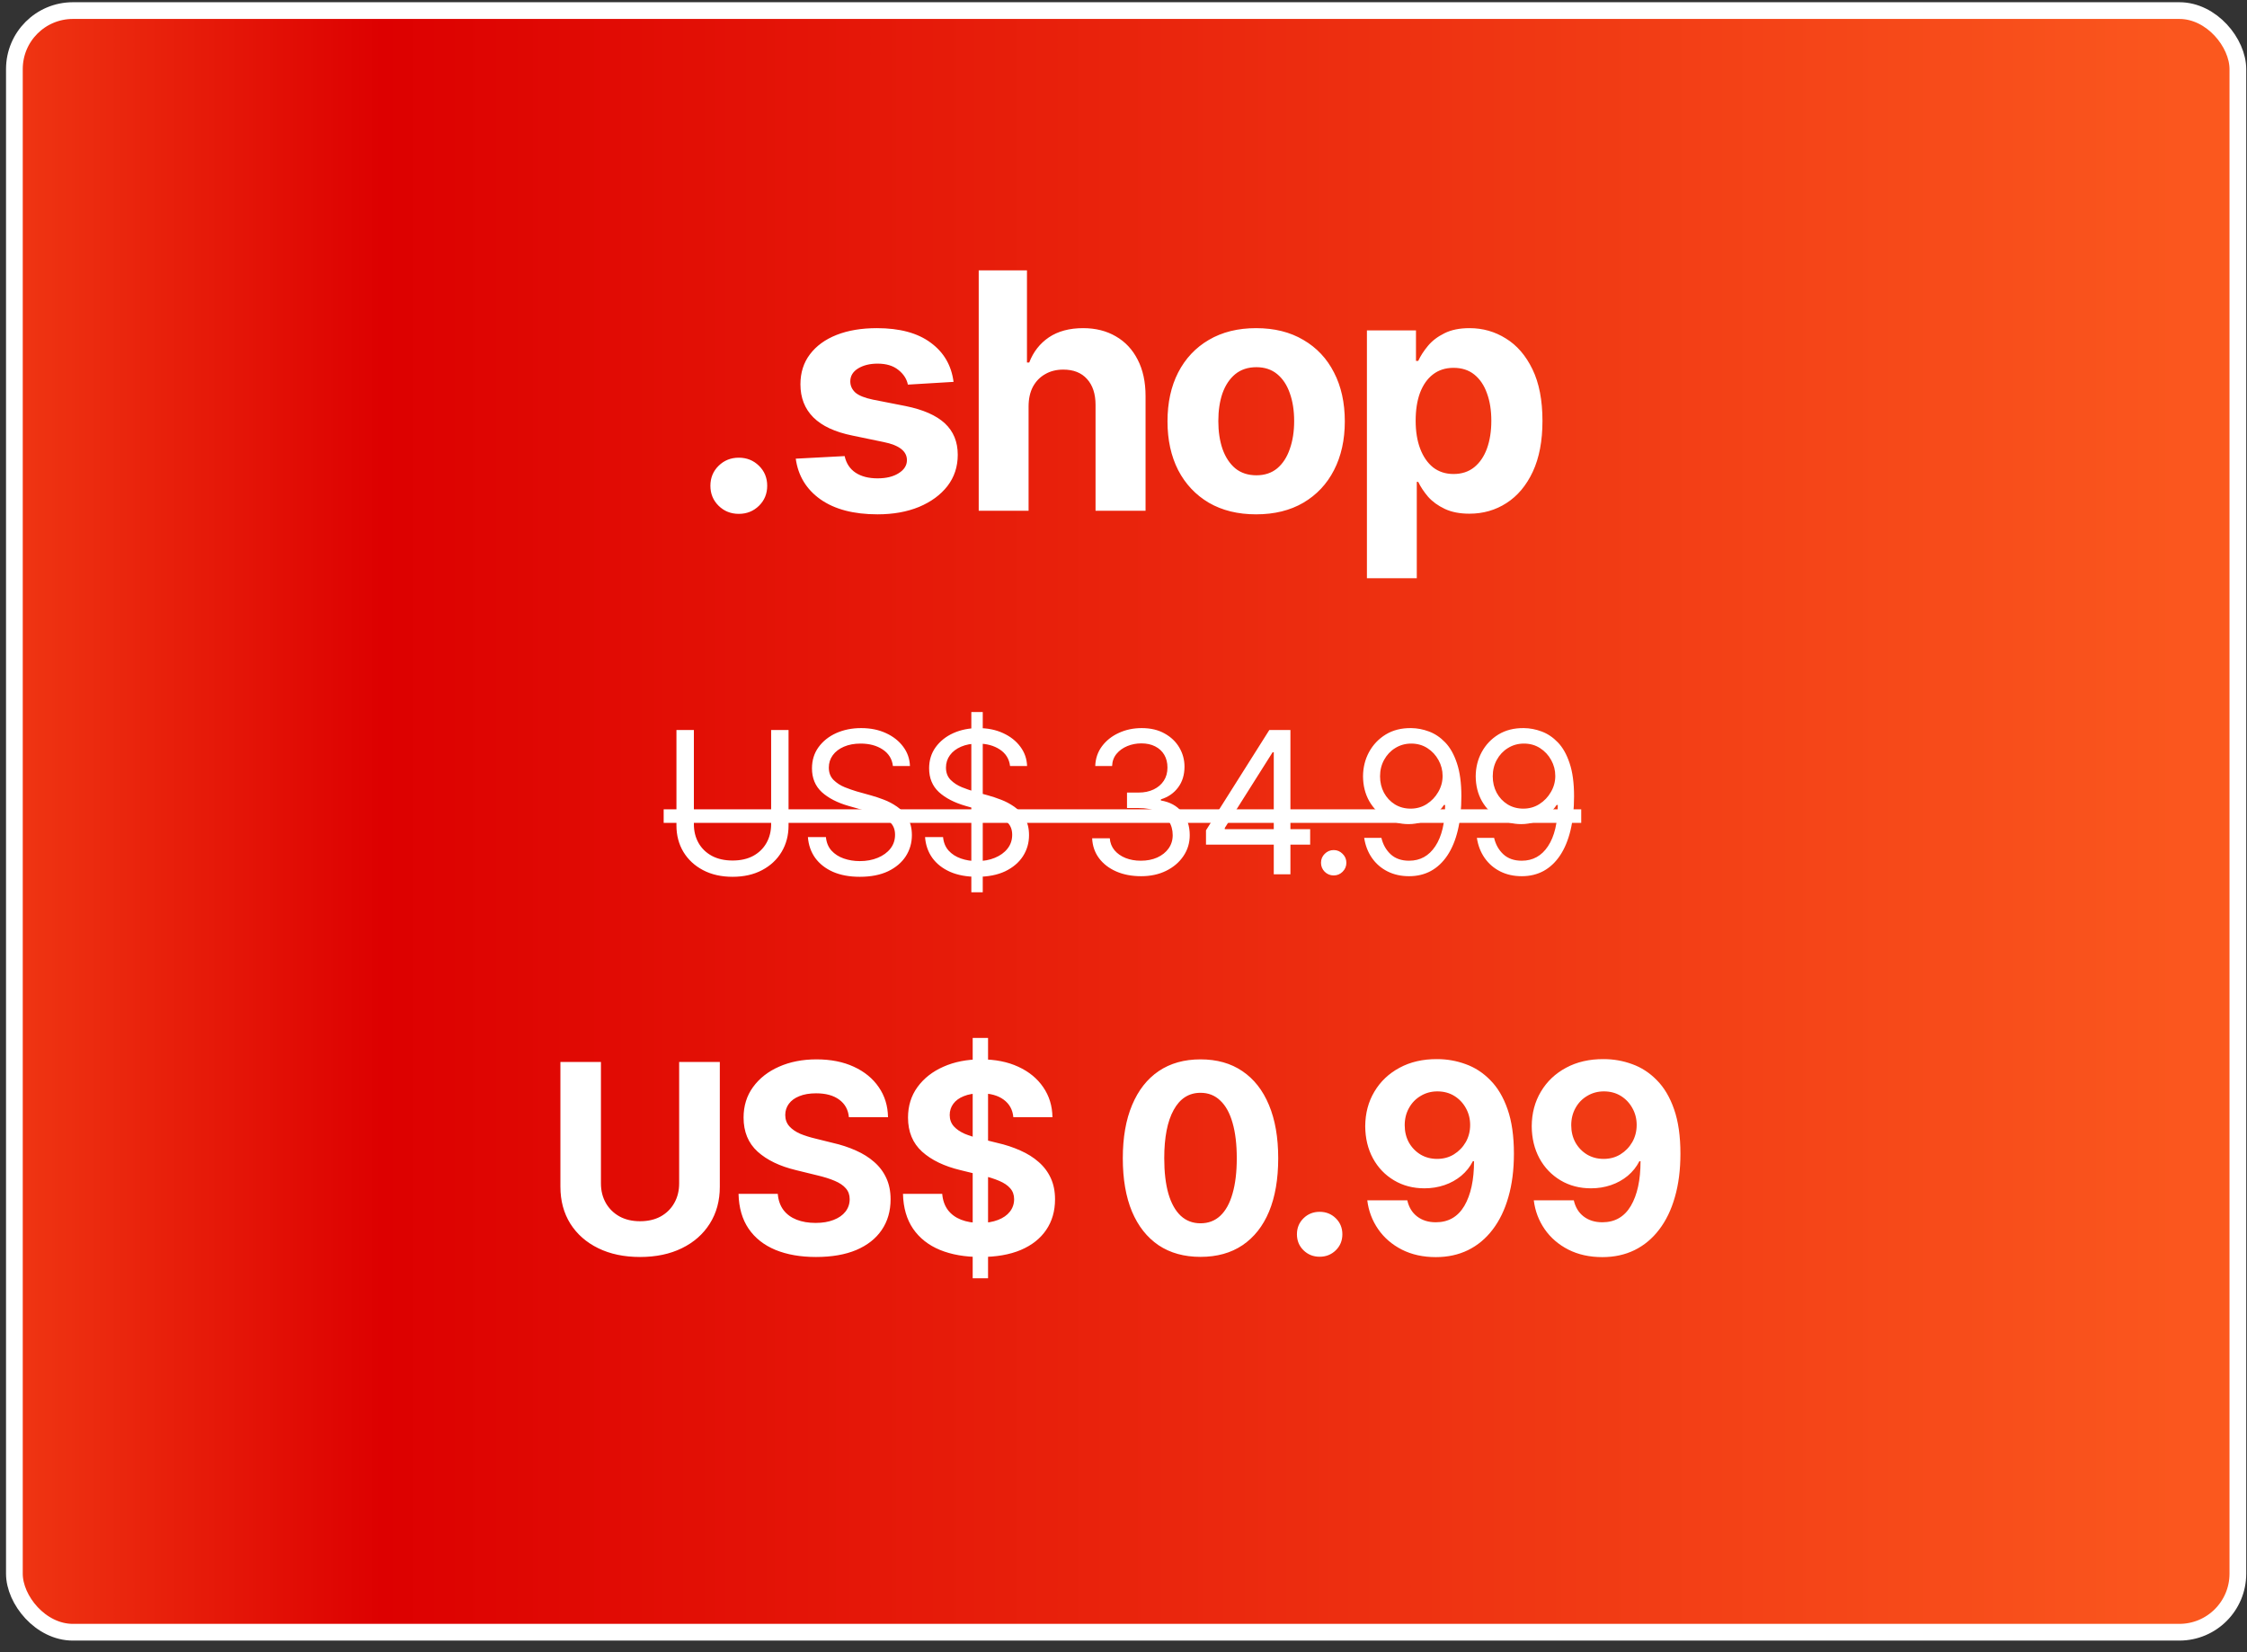 <svg xmlns="http://www.w3.org/2000/svg" width="136" height="100" viewBox="0 0 136 100" fill="none"><rect x="0" y="0" width="136" height="100" fill="#333333" stroke="none"/><rect x="0.871" y="0.641" width="134.576" height="98.149" rx="3.541" fill="url(#paint0_linear_211_681)"></rect><rect x="0.871" y="0.641" width="134.576" height="98.149" rx="3.541" stroke="white" stroke-width="1.012"></rect><path d="M44.716 31.101C44.234 31.101 43.827 30.938 43.495 30.613C43.163 30.287 42.997 29.883 42.997 29.402C42.997 28.92 43.163 28.516 43.495 28.191C43.827 27.865 44.234 27.702 44.716 27.702C45.198 27.702 45.605 27.865 45.937 28.191C46.269 28.516 46.435 28.92 46.435 29.402C46.435 29.883 46.269 30.287 45.937 30.613C45.605 30.938 45.198 31.101 44.716 31.101ZM57.714 23.113L54.95 23.279C54.879 22.933 54.687 22.637 54.374 22.39C54.062 22.136 53.642 22.009 53.114 22.009C52.645 22.009 52.252 22.107 51.933 22.302C51.62 22.497 51.464 22.758 51.464 23.083C51.464 23.344 51.565 23.568 51.767 23.757C51.975 23.939 52.33 24.083 52.831 24.187L54.813 24.577C55.875 24.792 56.666 25.14 57.187 25.622C57.707 26.104 57.968 26.739 57.968 27.527C57.968 28.249 57.759 28.881 57.343 29.421C56.926 29.955 56.353 30.375 55.624 30.681C54.895 30.98 54.058 31.13 53.114 31.13C51.669 31.13 50.517 30.827 49.657 30.222C48.804 29.616 48.306 28.796 48.163 27.761L51.122 27.605C51.22 28.047 51.441 28.383 51.786 28.611C52.131 28.838 52.574 28.952 53.114 28.952C53.642 28.952 54.068 28.848 54.394 28.64C54.726 28.432 54.892 28.168 54.892 27.849C54.892 27.308 54.423 26.944 53.485 26.755L51.601 26.364C50.539 26.15 49.748 25.782 49.227 25.261C48.707 24.74 48.446 24.073 48.446 23.259C48.446 22.556 48.638 21.95 49.023 21.443C49.407 20.935 49.944 20.544 50.634 20.271C51.33 19.997 52.144 19.861 53.075 19.861C54.455 19.861 55.539 20.154 56.327 20.739C57.121 21.319 57.584 22.11 57.714 23.113ZM62.255 24.607V30.915H59.237V16.364H62.157V21.941H62.294C62.541 21.296 62.938 20.788 63.485 20.417C64.039 20.046 64.729 19.861 65.556 19.861C66.311 19.861 66.972 20.027 67.538 20.359C68.105 20.684 68.544 21.153 68.856 21.765C69.175 22.377 69.335 23.113 69.335 23.972V30.915H66.308V24.509C66.308 23.838 66.135 23.314 65.79 22.937C65.451 22.559 64.973 22.37 64.355 22.37C63.938 22.37 63.573 22.462 63.261 22.644C62.948 22.82 62.701 23.073 62.519 23.405C62.343 23.738 62.255 24.138 62.255 24.607ZM76.024 31.13C74.924 31.13 73.97 30.896 73.163 30.427C72.362 29.952 71.744 29.294 71.308 28.454C70.878 27.608 70.663 26.625 70.663 25.505C70.663 24.372 70.878 23.386 71.308 22.546C71.744 21.7 72.362 21.042 73.163 20.573C73.97 20.098 74.924 19.861 76.024 19.861C77.131 19.861 78.085 20.098 78.886 20.573C79.693 21.042 80.311 21.7 80.741 22.546C81.177 23.386 81.395 24.372 81.395 25.505C81.395 26.625 81.177 27.608 80.741 28.454C80.311 29.294 79.693 29.952 78.886 30.427C78.085 30.896 77.131 31.13 76.024 31.13ZM76.044 28.767C76.545 28.767 76.965 28.627 77.304 28.347C77.642 28.061 77.896 27.67 78.065 27.175C78.241 26.68 78.329 26.117 78.329 25.486C78.329 24.848 78.241 24.284 78.065 23.796C77.896 23.308 77.642 22.924 77.304 22.644C76.965 22.364 76.545 22.224 76.044 22.224C75.536 22.224 75.11 22.364 74.765 22.644C74.426 22.924 74.169 23.308 73.993 23.796C73.824 24.284 73.739 24.848 73.739 25.486C73.739 26.117 73.824 26.68 73.993 27.175C74.169 27.67 74.426 28.061 74.765 28.347C75.11 28.627 75.536 28.767 76.044 28.767ZM82.733 34.997V19.997H85.702V21.843H85.839C85.976 21.544 86.171 21.241 86.425 20.935C86.679 20.629 87.011 20.375 87.421 20.173C87.831 19.965 88.339 19.861 88.944 19.861C89.745 19.861 90.478 20.069 91.142 20.486C91.812 20.896 92.349 21.517 92.753 22.351C93.157 23.184 93.358 24.226 93.358 25.476C93.358 26.687 93.163 27.712 92.772 28.552C92.382 29.385 91.851 30.017 91.181 30.447C90.517 30.876 89.768 31.091 88.935 31.091C88.349 31.091 87.851 30.993 87.44 30.798C87.03 30.603 86.695 30.359 86.435 30.066C86.181 29.766 85.982 29.467 85.839 29.167H85.751V34.997H82.733ZM87.978 28.689C88.472 28.689 88.889 28.552 89.228 28.279C89.566 28.005 89.823 27.628 89.999 27.146C90.175 26.657 90.263 26.098 90.263 25.466C90.263 24.835 90.175 24.281 89.999 23.806C89.83 23.324 89.576 22.947 89.237 22.673C88.899 22.4 88.479 22.263 87.978 22.263C87.489 22.263 87.073 22.396 86.728 22.663C86.389 22.924 86.129 23.295 85.946 23.777C85.77 24.252 85.683 24.815 85.683 25.466C85.683 26.111 85.774 26.674 85.956 27.155C86.138 27.637 86.399 28.015 86.737 28.288C87.082 28.555 87.496 28.689 87.978 28.689Z" fill="white"></path><path d="M46.673 44.185H47.727V49.962C47.727 50.56 47.587 51.093 47.306 51.562C47.028 52.027 46.636 52.394 46.128 52.663C45.62 52.933 45.024 53.068 44.341 53.068C43.657 53.068 43.06 52.933 42.548 52.663C42.04 52.394 41.645 52.027 41.364 51.562C41.083 51.093 40.942 50.56 40.942 49.962V44.185H41.997V49.88C41.997 50.306 42.091 50.685 42.278 51.017C42.466 51.349 42.735 51.611 43.087 51.802C43.438 51.989 43.856 52.083 44.341 52.083C44.825 52.083 45.241 51.989 45.589 51.802C45.937 51.611 46.204 51.349 46.392 51.017C46.579 50.685 46.673 50.306 46.673 49.88V44.185ZM52.04 53.068C51.415 53.068 50.874 52.968 50.417 52.769C49.96 52.566 49.601 52.284 49.339 51.925C49.081 51.562 48.935 51.142 48.899 50.665H49.989C50.02 50.993 50.132 51.265 50.323 51.48C50.519 51.695 50.767 51.855 51.067 51.96C51.368 52.066 51.692 52.118 52.04 52.118C52.442 52.118 52.804 52.052 53.124 51.919C53.448 51.786 53.704 51.601 53.892 51.362C54.079 51.124 54.173 50.845 54.173 50.525C54.173 50.236 54.091 50.001 53.927 49.822C53.763 49.642 53.548 49.495 53.282 49.382C53.02 49.269 52.735 49.169 52.427 49.083L51.36 48.779C50.677 48.583 50.136 48.304 49.737 47.941C49.343 47.574 49.145 47.095 49.145 46.505C49.145 46.017 49.276 45.591 49.538 45.228C49.804 44.861 50.161 44.575 50.61 44.372C51.063 44.169 51.567 44.068 52.122 44.068C52.685 44.068 53.185 44.169 53.622 44.372C54.06 44.572 54.407 44.845 54.665 45.193C54.923 45.536 55.06 45.927 55.075 46.364H54.044C53.993 45.935 53.786 45.601 53.423 45.362C53.063 45.124 52.618 45.005 52.087 45.005C51.704 45.005 51.368 45.068 51.079 45.193C50.79 45.318 50.565 45.489 50.405 45.708C50.245 45.927 50.165 46.177 50.165 46.458C50.165 46.767 50.261 47.017 50.452 47.208C50.644 47.396 50.87 47.542 51.132 47.648C51.398 47.753 51.638 47.837 51.852 47.9L52.731 48.146C52.958 48.208 53.21 48.292 53.487 48.398C53.769 48.503 54.038 48.646 54.296 48.825C54.558 49.005 54.773 49.236 54.94 49.517C55.108 49.794 55.192 50.138 55.192 50.548C55.192 51.017 55.069 51.443 54.823 51.825C54.577 52.204 54.22 52.507 53.751 52.734C53.282 52.956 52.712 53.068 52.04 53.068ZM58.79 54.005V43.095H59.481V54.005H58.79ZM59.13 53.068C58.505 53.068 57.964 52.968 57.507 52.769C57.05 52.566 56.69 52.284 56.429 51.925C56.171 51.562 56.024 51.142 55.989 50.665H57.079C57.11 50.993 57.222 51.265 57.413 51.48C57.608 51.695 57.856 51.855 58.157 51.96C58.458 52.066 58.782 52.118 59.13 52.118C59.532 52.118 59.894 52.052 60.214 51.919C60.538 51.786 60.794 51.601 60.981 51.362C61.169 51.124 61.263 50.845 61.263 50.525C61.263 50.236 61.181 50.001 61.017 49.822C60.852 49.642 60.638 49.495 60.372 49.382C60.11 49.269 59.825 49.169 59.517 49.083L58.45 48.779C57.767 48.583 57.226 48.304 56.827 47.941C56.433 47.574 56.235 47.095 56.235 46.505C56.235 46.017 56.366 45.591 56.628 45.228C56.894 44.861 57.251 44.575 57.7 44.372C58.153 44.169 58.657 44.068 59.212 44.068C59.774 44.068 60.274 44.169 60.712 44.372C61.149 44.572 61.497 44.845 61.755 45.193C62.013 45.536 62.149 45.927 62.165 46.364H61.134C61.083 45.935 60.876 45.601 60.513 45.362C60.153 45.124 59.708 45.005 59.177 45.005C58.794 45.005 58.458 45.068 58.169 45.193C57.88 45.318 57.655 45.489 57.495 45.708C57.335 45.927 57.255 46.177 57.255 46.458C57.255 46.767 57.351 47.017 57.542 47.208C57.733 47.396 57.96 47.542 58.222 47.648C58.487 47.753 58.727 47.837 58.942 47.9L59.821 48.146C60.048 48.208 60.3 48.292 60.577 48.398C60.858 48.503 61.128 48.646 61.386 48.825C61.648 49.005 61.862 49.236 62.03 49.517C62.198 49.794 62.282 50.138 62.282 50.548C62.282 51.017 62.159 51.443 61.913 51.825C61.667 52.204 61.31 52.507 60.841 52.734C60.372 52.956 59.802 53.068 59.13 53.068ZM69.067 53.032C68.501 53.032 67.999 52.937 67.561 52.745C67.124 52.554 66.776 52.286 66.519 51.943C66.261 51.595 66.122 51.193 66.103 50.736H67.169C67.192 51.017 67.288 51.259 67.456 51.462C67.628 51.665 67.851 51.822 68.124 51.931C68.401 52.04 68.708 52.095 69.044 52.095C69.419 52.095 69.751 52.031 70.04 51.902C70.333 51.769 70.561 51.587 70.726 51.357C70.894 51.122 70.978 50.853 70.978 50.548C70.978 50.224 70.897 49.939 70.737 49.693C70.577 49.447 70.343 49.255 70.034 49.118C69.73 48.978 69.356 48.907 68.915 48.907H68.212V47.97H68.915C69.259 47.97 69.561 47.907 69.823 47.782C70.085 47.657 70.29 47.482 70.439 47.255C70.587 47.029 70.661 46.763 70.661 46.458C70.661 46.161 70.597 45.904 70.468 45.685C70.339 45.466 70.155 45.296 69.917 45.175C69.683 45.054 69.403 44.993 69.079 44.993C68.778 44.993 68.495 45.048 68.23 45.157C67.964 45.267 67.747 45.423 67.579 45.626C67.411 45.829 67.321 46.075 67.31 46.364H66.29C66.306 45.907 66.442 45.507 66.7 45.163C66.958 44.82 67.296 44.552 67.714 44.361C68.136 44.165 68.599 44.068 69.103 44.068C69.642 44.068 70.105 44.177 70.491 44.396C70.878 44.611 71.175 44.896 71.382 45.251C71.589 45.607 71.692 45.989 71.692 46.4C71.692 46.896 71.564 47.316 71.306 47.659C71.052 48.003 70.704 48.243 70.263 48.38V48.45C70.81 48.54 71.237 48.775 71.546 49.154C71.855 49.529 72.009 49.993 72.009 50.548C72.009 51.021 71.88 51.445 71.622 51.82C71.368 52.195 71.019 52.492 70.573 52.71C70.132 52.925 69.63 53.032 69.067 53.032ZM72.993 51.122V50.255L76.825 44.185H77.458V45.532H77.024L74.13 50.114V50.185H79.298V51.122H72.993ZM77.095 52.915V50.864V50.454V44.185H78.103V52.915H77.095ZM80.722 52.986C80.511 52.986 80.329 52.911 80.177 52.763C80.028 52.611 79.954 52.429 79.954 52.218C79.954 52.007 80.028 51.827 80.177 51.679C80.329 51.527 80.511 51.45 80.722 51.45C80.933 51.45 81.112 51.527 81.261 51.679C81.413 51.827 81.489 52.007 81.489 52.218C81.489 52.429 81.413 52.611 81.261 52.763C81.112 52.911 80.933 52.986 80.722 52.986ZM85.415 44.068C85.774 44.072 86.132 44.14 86.487 44.273C86.847 44.406 87.175 44.626 87.472 44.935C87.769 45.243 88.005 45.663 88.181 46.195C88.36 46.726 88.45 47.392 88.45 48.193C88.45 48.97 88.378 49.659 88.233 50.261C88.089 50.859 87.878 51.364 87.601 51.779C87.327 52.189 86.995 52.501 86.605 52.716C86.214 52.927 85.774 53.032 85.286 53.032C84.798 53.032 84.36 52.935 83.974 52.739C83.591 52.544 83.278 52.273 83.036 51.925C82.794 51.577 82.638 51.173 82.567 50.712H83.61C83.704 51.114 83.892 51.447 84.173 51.708C84.454 51.966 84.825 52.095 85.286 52.095C85.958 52.095 86.487 51.802 86.874 51.216C87.265 50.626 87.462 49.794 87.466 48.72H87.395C87.235 48.958 87.046 49.165 86.827 49.341C86.608 49.513 86.366 49.646 86.101 49.739C85.835 49.833 85.552 49.88 85.251 49.88C84.751 49.88 84.292 49.757 83.874 49.511C83.456 49.261 83.122 48.919 82.872 48.486C82.626 48.048 82.501 47.548 82.497 46.986C82.501 46.45 82.622 45.962 82.86 45.521C83.103 45.075 83.44 44.72 83.874 44.454C84.311 44.189 84.825 44.06 85.415 44.068ZM85.415 45.005C85.06 45.005 84.737 45.095 84.448 45.275C84.163 45.45 83.939 45.689 83.774 45.989C83.61 46.286 83.528 46.618 83.528 46.986C83.528 47.349 83.606 47.679 83.763 47.976C83.923 48.273 84.144 48.509 84.425 48.685C84.706 48.857 85.024 48.943 85.38 48.943C85.739 48.943 86.064 48.851 86.353 48.667C86.645 48.48 86.878 48.236 87.05 47.935C87.226 47.634 87.314 47.31 87.314 46.962C87.314 46.622 87.231 46.304 87.067 46.007C86.903 45.706 86.679 45.464 86.394 45.281C86.108 45.097 85.782 45.005 85.415 45.005ZM92.235 44.068C92.595 44.072 92.952 44.14 93.308 44.273C93.667 44.406 93.995 44.626 94.292 44.935C94.589 45.243 94.825 45.663 95.001 46.195C95.181 46.726 95.27 47.392 95.27 48.193C95.27 48.97 95.198 49.659 95.054 50.261C94.909 50.859 94.698 51.364 94.421 51.779C94.147 52.189 93.815 52.501 93.425 52.716C93.034 52.927 92.595 53.032 92.106 53.032C91.618 53.032 91.181 52.935 90.794 52.739C90.411 52.544 90.099 52.273 89.856 51.925C89.614 51.577 89.458 51.173 89.388 50.712H90.431C90.524 51.114 90.712 51.447 90.993 51.708C91.274 51.966 91.645 52.095 92.106 52.095C92.778 52.095 93.308 51.802 93.694 51.216C94.085 50.626 94.282 49.794 94.286 48.72H94.216C94.056 48.958 93.866 49.165 93.647 49.341C93.429 49.513 93.186 49.646 92.921 49.739C92.655 49.833 92.372 49.88 92.071 49.88C91.571 49.88 91.112 49.757 90.694 49.511C90.276 49.261 89.942 48.919 89.692 48.486C89.446 48.048 89.321 47.548 89.317 46.986C89.321 46.45 89.442 45.962 89.681 45.521C89.923 45.075 90.261 44.72 90.694 44.454C91.132 44.189 91.645 44.06 92.235 44.068ZM92.235 45.005C91.88 45.005 91.558 45.095 91.269 45.275C90.983 45.45 90.759 45.689 90.595 45.989C90.431 46.286 90.349 46.618 90.349 46.986C90.349 47.349 90.427 47.679 90.583 47.976C90.743 48.273 90.964 48.509 91.245 48.685C91.526 48.857 91.845 48.943 92.2 48.943C92.56 48.943 92.884 48.851 93.173 48.667C93.466 48.48 93.698 48.236 93.87 47.935C94.046 47.634 94.134 47.31 94.134 46.962C94.134 46.622 94.052 46.304 93.888 46.007C93.724 45.706 93.499 45.464 93.214 45.281C92.929 45.097 92.603 45.005 92.235 45.005Z" fill="white"></path><path d="M40.169 48.984H95.704V49.804H40.169V48.984Z" fill="white"></path><path d="M41.106 64.275H43.567V71.829C43.567 72.678 43.364 73.423 42.958 74.064C42.557 74.699 41.995 75.194 41.27 75.548C40.547 75.902 39.703 76.079 38.739 76.079C37.776 76.079 36.932 75.902 36.208 75.548C35.484 75.194 34.922 74.699 34.52 74.064C34.12 73.423 33.919 72.678 33.919 71.829V64.275H36.372V71.626C36.372 72.069 36.471 72.465 36.669 72.814C36.867 73.157 37.143 73.428 37.497 73.626C37.851 73.819 38.265 73.915 38.739 73.915C39.218 73.915 39.635 73.819 39.989 73.626C40.343 73.428 40.617 73.157 40.81 72.814C41.008 72.465 41.106 72.069 41.106 71.626V64.275ZM49.388 76.079C48.45 76.079 47.633 75.936 46.935 75.65C46.242 75.363 45.7 74.936 45.31 74.368C44.924 73.801 44.721 73.098 44.7 72.259H47.075C47.106 72.644 47.221 72.97 47.419 73.236C47.617 73.496 47.883 73.691 48.216 73.822C48.549 73.952 48.932 74.017 49.364 74.017C49.781 74.017 50.143 73.957 50.45 73.837C50.763 73.717 51.002 73.551 51.169 73.337C51.341 73.118 51.427 72.866 51.427 72.579C51.427 72.319 51.349 72.1 51.192 71.923C51.041 71.746 50.817 71.595 50.52 71.47C50.229 71.345 49.872 71.233 49.45 71.134L48.177 70.822C47.198 70.587 46.424 70.215 45.856 69.704C45.289 69.189 45.005 68.501 45.005 67.642C45.005 66.939 45.195 66.324 45.575 65.798C45.961 65.267 46.484 64.855 47.145 64.564C47.812 64.267 48.57 64.118 49.419 64.118C50.283 64.118 51.036 64.267 51.677 64.564C52.323 64.861 52.825 65.272 53.185 65.798C53.549 66.324 53.737 66.931 53.747 67.618H51.38C51.338 67.165 51.143 66.811 50.794 66.556C50.45 66.301 49.984 66.173 49.395 66.173C49 66.173 48.661 66.23 48.38 66.345C48.104 66.454 47.893 66.608 47.747 66.806C47.601 67.004 47.528 67.23 47.528 67.486C47.528 67.756 47.612 67.986 47.778 68.173C47.945 68.355 48.166 68.506 48.442 68.626C48.724 68.741 49.031 68.837 49.364 68.915L50.403 69.173C50.908 69.288 51.375 69.441 51.802 69.634C52.229 69.822 52.599 70.053 52.911 70.329C53.229 70.605 53.474 70.931 53.645 71.306C53.817 71.676 53.903 72.103 53.903 72.587C53.903 73.301 53.724 73.921 53.364 74.447C53.01 74.967 52.497 75.371 51.825 75.657C51.153 75.939 50.341 76.079 49.388 76.079ZM58.872 77.368V62.822H59.802V77.368H58.872ZM59.341 76.079C58.403 76.079 57.586 75.936 56.888 75.65C56.195 75.363 55.653 74.936 55.263 74.368C54.877 73.801 54.674 73.098 54.653 72.259H57.028C57.06 72.644 57.174 72.97 57.372 73.236C57.57 73.496 57.836 73.691 58.169 73.822C58.502 73.952 58.885 74.017 59.317 74.017C59.734 74.017 60.096 73.957 60.403 73.837C60.716 73.717 60.955 73.551 61.122 73.337C61.294 73.118 61.38 72.866 61.38 72.579C61.38 72.319 61.302 72.1 61.145 71.923C60.995 71.746 60.77 71.595 60.474 71.47C60.182 71.345 59.825 71.233 59.403 71.134L58.13 70.822C57.151 70.587 56.377 70.215 55.81 69.704C55.242 69.189 54.958 68.501 54.958 67.642C54.958 66.939 55.148 66.324 55.528 65.798C55.914 65.267 56.437 64.855 57.099 64.564C57.765 64.267 58.523 64.118 59.372 64.118C60.237 64.118 60.989 64.267 61.63 64.564C62.276 64.861 62.778 65.272 63.138 65.798C63.502 66.324 63.69 66.931 63.7 67.618H61.333C61.291 67.165 61.096 66.811 60.747 66.556C60.403 66.301 59.937 66.173 59.349 66.173C58.953 66.173 58.614 66.23 58.333 66.345C58.057 66.454 57.846 66.608 57.7 66.806C57.554 67.004 57.481 67.23 57.481 67.486C57.481 67.756 57.565 67.986 57.731 68.173C57.898 68.355 58.12 68.506 58.395 68.626C58.677 68.741 58.984 68.837 59.317 68.915L60.356 69.173C60.862 69.288 61.328 69.441 61.755 69.634C62.182 69.822 62.552 70.053 62.864 70.329C63.182 70.605 63.427 70.931 63.599 71.306C63.77 71.676 63.856 72.103 63.856 72.587C63.856 73.301 63.677 73.921 63.317 74.447C62.963 74.967 62.45 75.371 61.778 75.657C61.106 75.939 60.294 76.079 59.341 76.079ZM72.661 76.072C71.671 76.072 70.825 75.837 70.122 75.368C69.424 74.894 68.888 74.215 68.513 73.329C68.143 72.439 67.958 71.363 67.958 70.103C67.958 68.848 68.145 67.775 68.52 66.884C68.895 65.988 69.432 65.303 70.13 64.829C70.833 64.355 71.677 64.118 72.661 64.118C73.651 64.118 74.495 64.355 75.192 64.829C75.895 65.303 76.432 65.986 76.802 66.876C77.177 67.767 77.364 68.842 77.364 70.103C77.364 71.363 77.179 72.439 76.81 73.329C76.44 74.215 75.903 74.894 75.2 75.368C74.502 75.837 73.656 76.072 72.661 76.072ZM72.661 74.04C73.135 74.04 73.534 73.889 73.856 73.587C74.185 73.28 74.432 72.832 74.599 72.243C74.77 71.655 74.856 70.941 74.856 70.103C74.856 69.259 74.77 68.543 74.599 67.954C74.432 67.366 74.185 66.918 73.856 66.611C73.534 66.298 73.135 66.142 72.661 66.142C71.958 66.142 71.416 66.488 71.036 67.181C70.656 67.868 70.466 68.842 70.466 70.103C70.466 70.941 70.549 71.655 70.716 72.243C70.888 72.832 71.138 73.28 71.466 73.587C71.794 73.889 72.192 74.04 72.661 74.04ZM79.872 76.064C79.487 76.064 79.161 75.933 78.895 75.673C78.63 75.413 78.497 75.09 78.497 74.704C78.497 74.319 78.63 73.996 78.895 73.736C79.161 73.475 79.487 73.345 79.872 73.345C80.257 73.345 80.583 73.475 80.849 73.736C81.114 73.996 81.247 74.319 81.247 74.704C81.247 75.09 81.114 75.413 80.849 75.673C80.583 75.933 80.257 76.064 79.872 76.064ZM86.981 64.103C87.58 64.103 88.156 64.204 88.708 64.407C89.265 64.605 89.763 64.928 90.2 65.376C90.643 65.819 90.992 66.407 91.247 67.142C91.502 67.871 91.63 68.764 91.63 69.822C91.63 70.806 91.518 71.683 91.294 72.454C91.075 73.225 90.757 73.881 90.341 74.423C89.929 74.965 89.432 75.379 88.849 75.665C88.27 75.947 87.622 76.087 86.903 76.087C86.132 76.087 85.448 75.936 84.849 75.634C84.25 75.327 83.77 74.913 83.411 74.392C83.052 73.871 82.833 73.29 82.755 72.65H85.177C85.27 73.066 85.468 73.392 85.77 73.626C86.078 73.861 86.455 73.978 86.903 73.978C87.664 73.978 88.239 73.647 88.63 72.986C89.02 72.319 89.216 71.418 89.216 70.282H89.145C88.974 70.621 88.739 70.915 88.442 71.165C88.145 71.41 87.807 71.598 87.427 71.728C87.046 71.858 86.643 71.923 86.216 71.923C85.528 71.923 84.914 71.762 84.372 71.439C83.83 71.116 83.406 70.673 83.099 70.111C82.791 69.543 82.635 68.894 82.63 68.165C82.635 67.379 82.82 66.681 83.185 66.072C83.549 65.457 84.057 64.975 84.708 64.626C85.364 64.272 86.122 64.098 86.981 64.103ZM86.997 66.056C86.627 66.056 86.291 66.147 85.989 66.329C85.687 66.506 85.45 66.751 85.278 67.064C85.106 67.371 85.02 67.717 85.02 68.103C85.02 68.488 85.104 68.835 85.27 69.142C85.442 69.449 85.677 69.694 85.974 69.876C86.27 70.053 86.606 70.142 86.981 70.142C87.362 70.142 87.7 70.051 87.997 69.868C88.299 69.681 88.539 69.433 88.716 69.126C88.893 68.814 88.981 68.467 88.981 68.087C88.981 67.717 88.895 67.379 88.724 67.072C88.552 66.759 88.317 66.512 88.02 66.329C87.724 66.147 87.382 66.056 86.997 66.056ZM97.06 64.103C97.659 64.103 98.234 64.204 98.786 64.407C99.343 64.605 99.841 64.928 100.278 65.376C100.721 65.819 101.07 66.407 101.325 67.142C101.58 67.871 101.708 68.764 101.708 69.822C101.708 70.806 101.596 71.683 101.372 72.454C101.153 73.225 100.836 73.881 100.419 74.423C100.007 74.965 99.51 75.379 98.927 75.665C98.349 75.947 97.7 76.087 96.981 76.087C96.211 76.087 95.526 75.936 94.927 75.634C94.328 75.327 93.849 74.913 93.489 74.392C93.13 73.871 92.911 73.29 92.833 72.65H95.255C95.349 73.066 95.546 73.392 95.849 73.626C96.156 73.861 96.534 73.978 96.981 73.978C97.742 73.978 98.317 73.647 98.708 72.986C99.099 72.319 99.294 71.418 99.294 70.282H99.224C99.052 70.621 98.817 70.915 98.52 71.165C98.224 71.41 97.885 71.598 97.505 71.728C97.125 71.858 96.721 71.923 96.294 71.923C95.606 71.923 94.992 71.762 94.45 71.439C93.909 71.116 93.484 70.673 93.177 70.111C92.87 69.543 92.713 68.894 92.708 68.165C92.713 67.379 92.898 66.681 93.263 66.072C93.627 65.457 94.135 64.975 94.786 64.626C95.442 64.272 96.2 64.098 97.06 64.103ZM97.075 66.056C96.705 66.056 96.37 66.147 96.067 66.329C95.765 66.506 95.528 66.751 95.356 67.064C95.185 67.371 95.099 67.717 95.099 68.103C95.099 68.488 95.182 68.835 95.349 69.142C95.52 69.449 95.755 69.694 96.052 69.876C96.349 70.053 96.685 70.142 97.06 70.142C97.44 70.142 97.778 70.051 98.075 69.868C98.377 69.681 98.617 69.433 98.794 69.126C98.971 68.814 99.06 68.467 99.06 68.087C99.06 67.717 98.974 67.379 98.802 67.072C98.63 66.759 98.395 66.512 98.099 66.329C97.802 66.147 97.461 66.056 97.075 66.056Z" fill="white"></path><defs><linearGradient id="paint0_linear_211_681" x1="143.851" y1="49.516" x2="-16.46" y2="49.516" gradientUnits="userSpaceOnUse"><stop stop-color="#FE6021"></stop><stop offset="0.753" stop-color="#DD0000"></stop><stop offset="1" stop-color="#FE6021"></stop></linearGradient></defs></svg>
